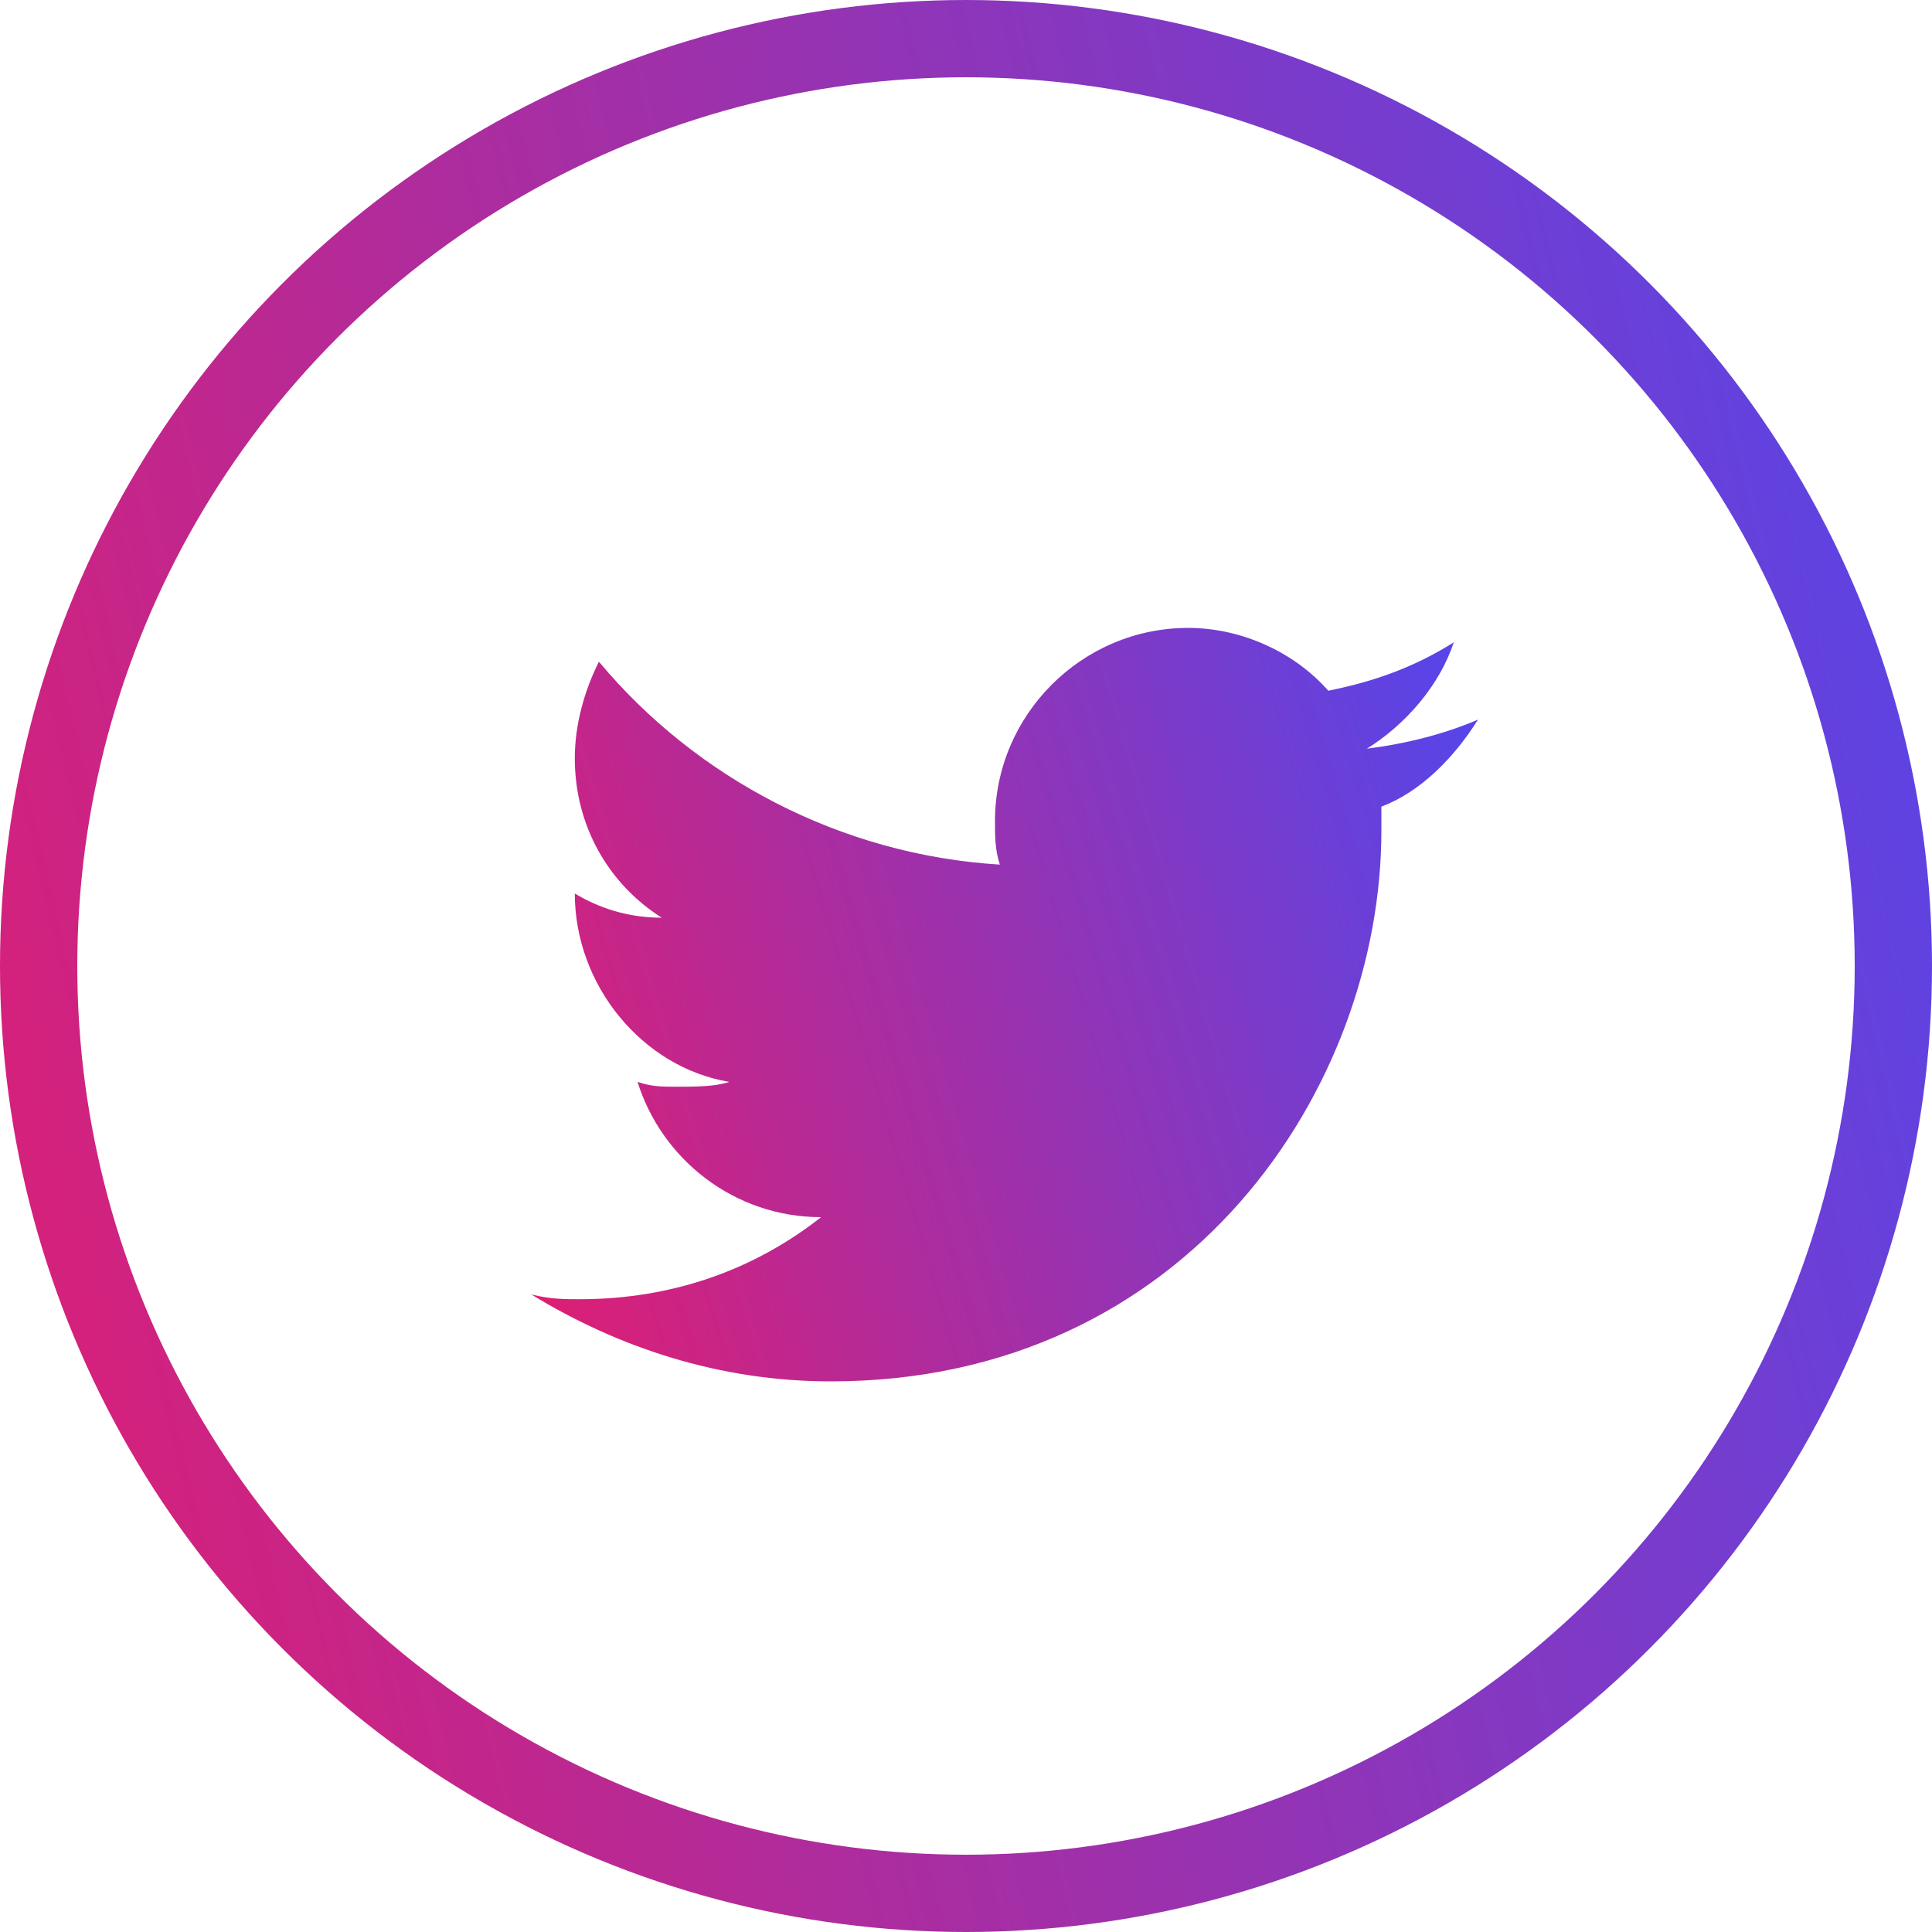 <?xml version="1.0" encoding="UTF-8"?> <svg xmlns="http://www.w3.org/2000/svg" width="25" height="25" viewBox="0 0 25 25" fill="none"> <circle cx="12.5" cy="12.5" r="12" stroke="url(#paint0_linear_166_226)"></circle> <path d="M19.125 9.312C18.688 9.5 18.188 9.625 17.688 9.688C18.188 9.375 18.625 8.875 18.812 8.312C18.312 8.625 17.812 8.812 17.188 8.938C16.75 8.438 16.062 8.125 15.375 8.125C14 8.125 12.875 9.25 12.875 10.625C12.875 10.812 12.875 11 12.938 11.188C10.875 11.062 9 10.062 7.75 8.562C7.562 8.938 7.438 9.375 7.438 9.812C7.438 10.688 7.875 11.438 8.562 11.875C8.125 11.875 7.75 11.75 7.438 11.562C7.438 12.75 8.312 13.812 9.437 14C9.25 14.062 9 14.062 8.75 14.062C8.562 14.062 8.438 14.062 8.25 14C8.562 15 9.5 15.75 10.625 15.75C9.75 16.438 8.688 16.812 7.5 16.812C7.312 16.812 7.125 16.812 6.875 16.75C8 17.438 9.312 17.875 10.75 17.875C15.375 17.875 17.875 14.062 17.875 10.75V10.438C18.375 10.25 18.812 9.812 19.125 9.312Z" fill="url(#paint1_linear_166_226)"></path> <defs> <linearGradient id="paint0_linear_166_226" x1="25" y1="-1.50427e-06" x2="-4.552" y2="6.943" gradientUnits="userSpaceOnUse"> <stop stop-color="#5346EC"></stop> <stop offset="1" stop-color="#E21D70"></stop> </linearGradient> <linearGradient id="paint1_linear_166_226" x1="19.125" y1="8.125" x2="5.07" y2="12.274" gradientUnits="userSpaceOnUse"> <stop stop-color="#5346EC"></stop> <stop offset="1" stop-color="#E21D70"></stop> </linearGradient> </defs> </svg> 